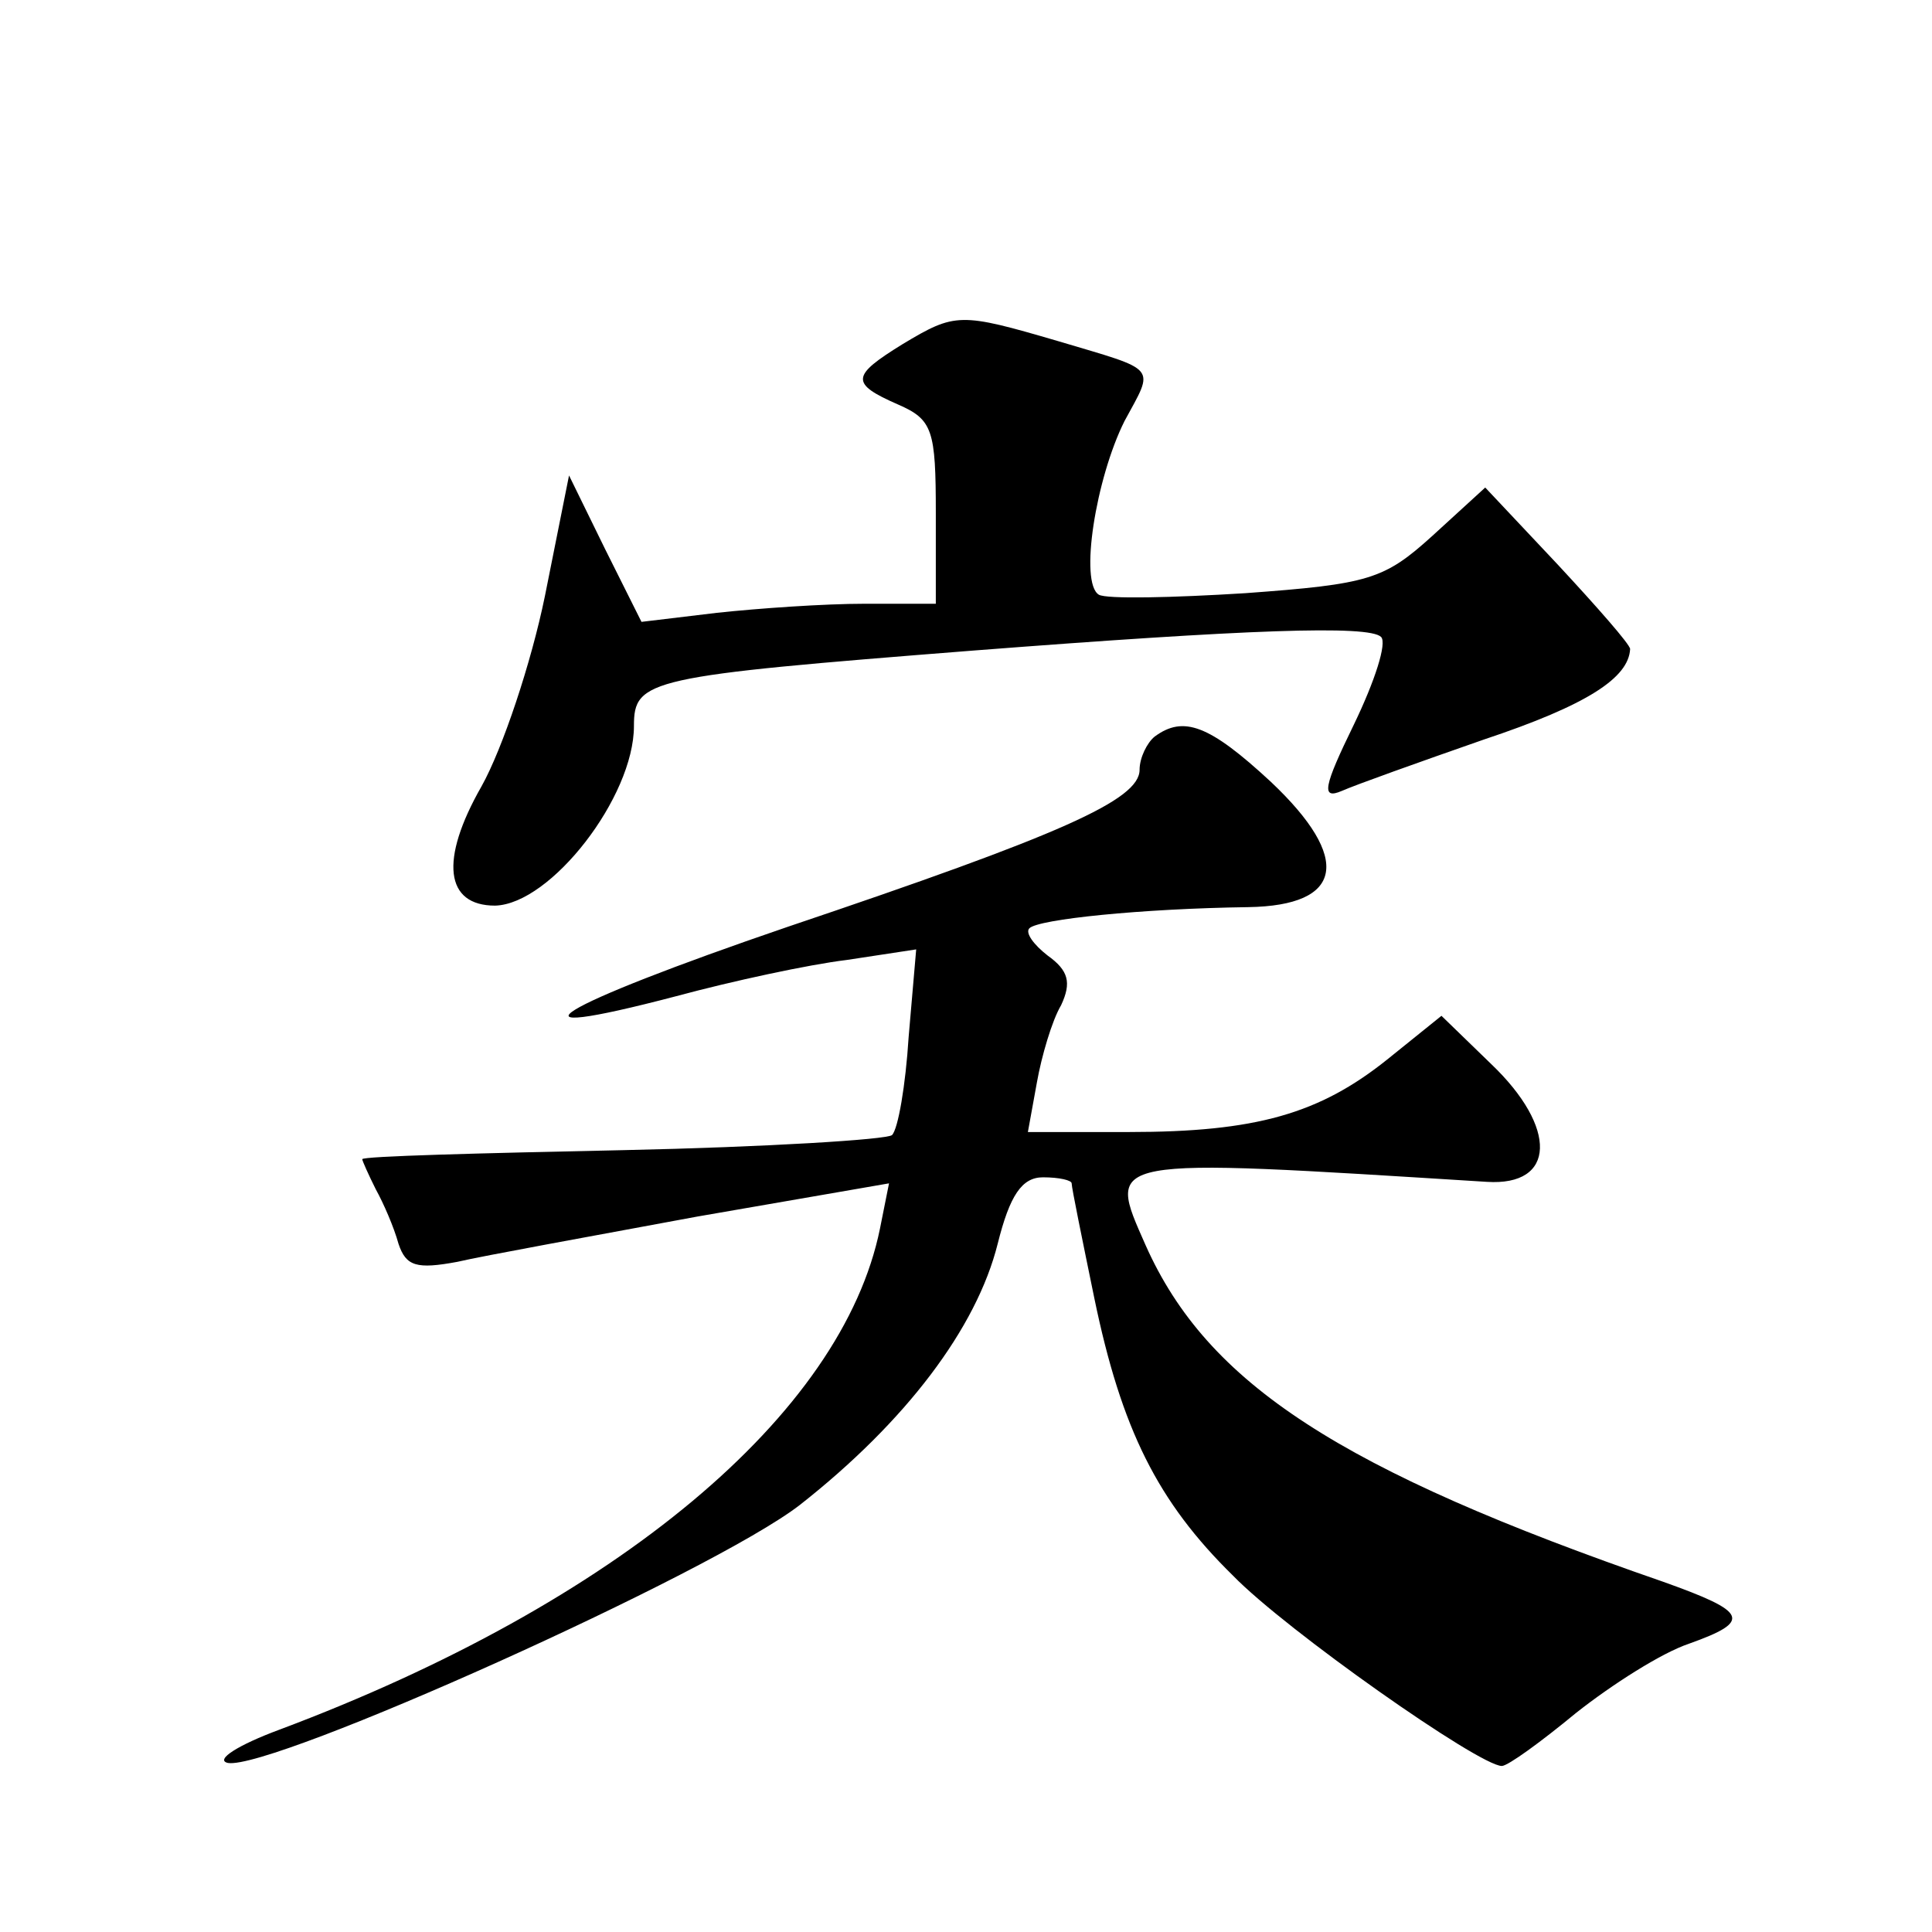 <?xml version="1.0" standalone="no"?>
<!DOCTYPE svg PUBLIC "-//W3C//DTD SVG 20010904//EN"
 "http://www.w3.org/TR/2001/REC-SVG-20010904/DTD/svg10.dtd">
<svg version="1.0" xmlns="http://www.w3.org/2000/svg"
 width="128pt" height="128pt" viewBox="0 0 128 128"
 preserveAspectRatio="xMidYMid meet">
<g transform="translate(0,128) scale(0.1,-0.1)"
fill="#0" stroke="none">
<path d="M598 1052 c-34 -21 -35 -26 -3 -40 23 -10 25 -17 25 -72 l0 -60 -47 0
c-27 0 -70 -3 -98 -6 l-50 -6 -24 48 -24 49 -16 -80 c-9 -44 -28 -101 -42 -126
-28 -49 -24 -79 9 -79 37 1 92 72 92 119 0 31 9 33 225 50 181 14 262 17 270 9
4 -4 -4 -29 -18 -58 -20 -41 -22 -50 -8 -44 9 4 51 19 94 34 69 23 96 41 97 60
0 3 -22 28 -48 56 l-48 51 -35 -32 c-32 -29 -42 -32 -124 -38 -48 -3 -92 -4 -97
-1 -13 8 -2 77 17 115 20 37 23 33 -44 53 -65 19 -68 19 -103 -2z M765 792 c-5
-4 -10 -14 -10 -22 0 -20 -52 -43 -233 -104 -155 -53 -196 -78 -74 -46 37 10 88
21 113 24 l46 7 -5 -58 c-2 -32 -7 -61 -11 -65 -3 -3 -84 -8 -178 -10 -95 -2 -173
-4 -173 -6 0 -1 4 -10 9 -20 5 -9 12 -25 15 -36 5 -15 12 -17 39 -12 17 4 89 17
159 30 l127 22 -6 -30 c-25 -123 -174 -248 -398 -332 -27 -10 -43 -20 -34 -22 29
-5 321 126 379 171 70 55 117 117 131 173 8 32 16 44 30 44 11 0 19 -2 19 -4 0
-3 7 -37 15 -76 18 -87 42 -135 92 -184 35 -36 163 -126 178 -126 4 0 26 16 49
35 24 19 57 40 75 46 42 15 39 21 -17 41 -214 74 -302 131 -343 223 -26 59 -30
58 226 42 46 -3 47 36 3 78 l-33 32 -36 -29 c-45 -36 -87 -48 -171 -48 l-67 0 6
33 c3 17 10 41 16 51 7 15 5 23 -9 33 -9 7 -15 15 -12 18 6 6 74 13 145 14 63 1
69 32 15 83 -41 38 -58 44 -77 30z"/>
</g>
</svg>

